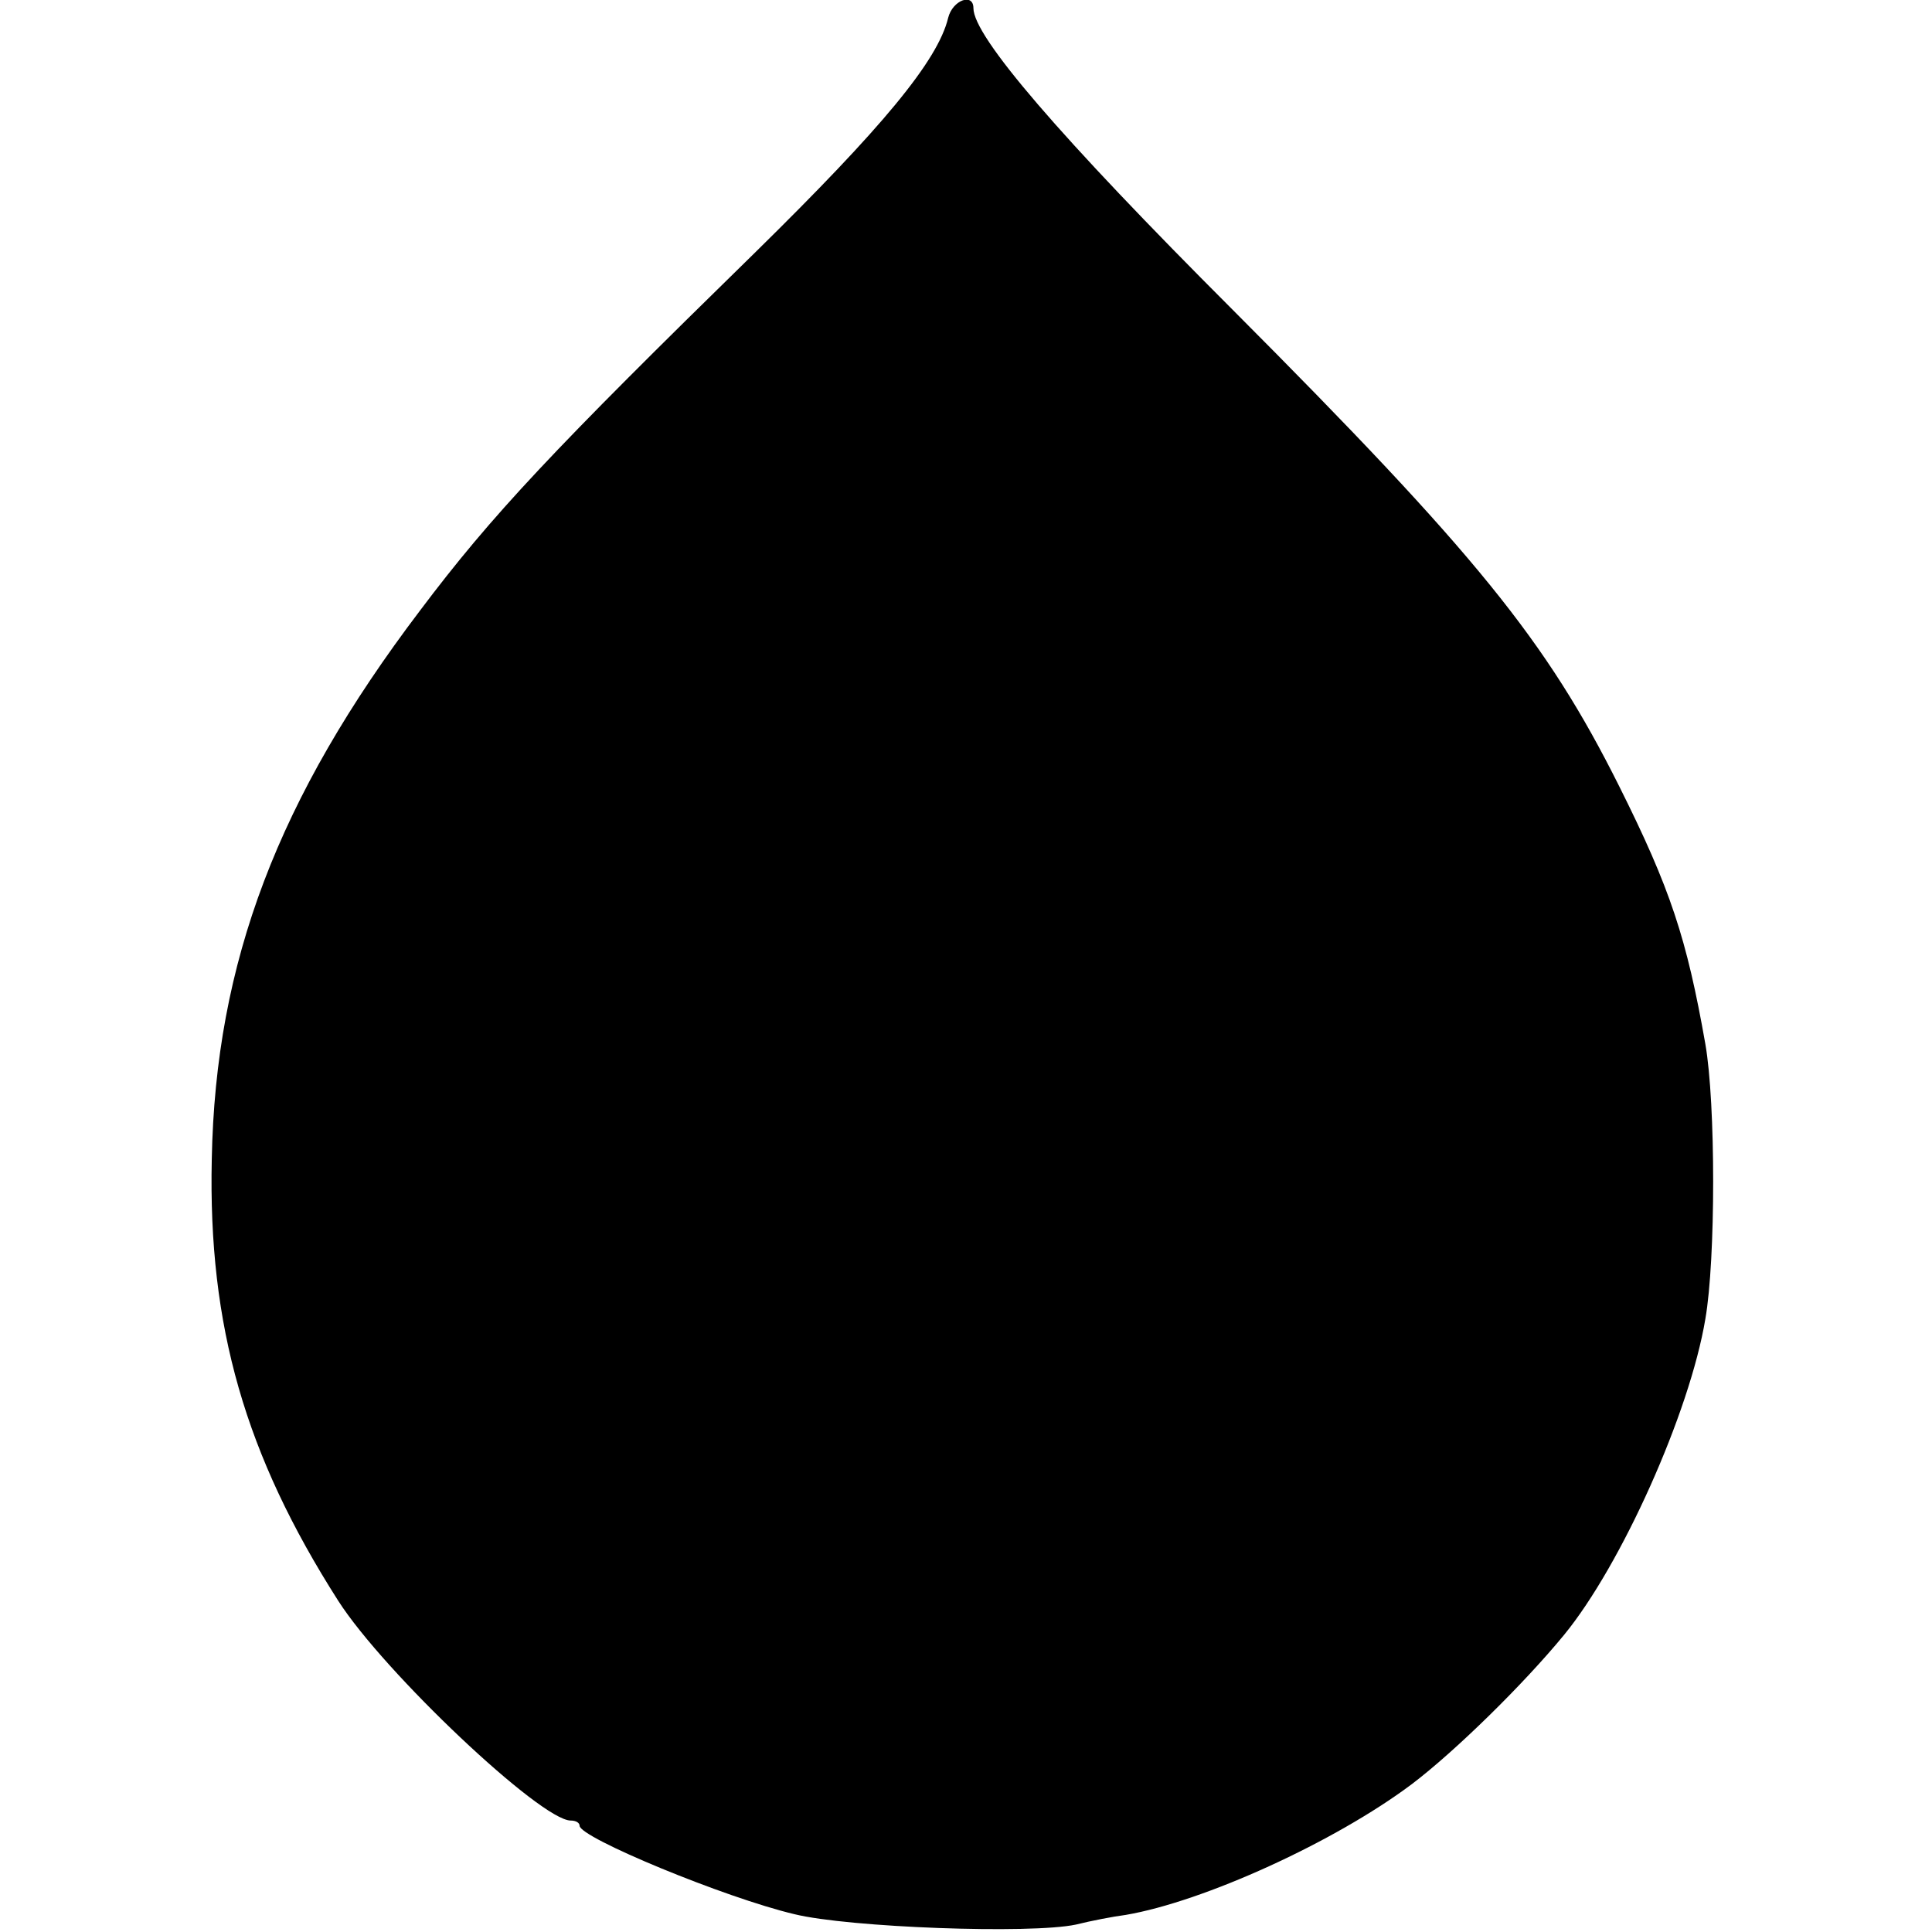 <?xml version="1.0" standalone="no"?>
<!DOCTYPE svg PUBLIC "-//W3C//DTD SVG 20010904//EN"
 "http://www.w3.org/TR/2001/REC-SVG-20010904/DTD/svg10.dtd">
<svg version="1.0" xmlns="http://www.w3.org/2000/svg"
 width="260pt" height="260pt" viewBox="0 0 260 260"
 preserveAspectRatio="xMidYMid meet">
<g transform="translate(0,260) scale(0.1,-0.1)"
fill="#000000" stroke="none">
<path d="M1276 2576 c-14 -58 -89 -148 -259 -315 -273 -267 -355 -354 -452
-483 -191 -252 -275 -473 -280 -738 -5 -225 45 -398 170 -594 62 -97 273 -296
313 -296 7 0 12 -3 12 -7 0 -16 196 -97 289 -119 73 -18 318 -27 379 -14 20 5
51 11 67 13 105 18 281 98 385 176 58 44 150 134 205 201 77 94 169 299 190
425 14 80 14 290 0 370 -25 142 -47 209 -116 347 -98 196 -192 312 -520 641
-234 234 -349 368 -349 406 0 21 -28 11 -34 -13z"/>
</g>
</svg>
